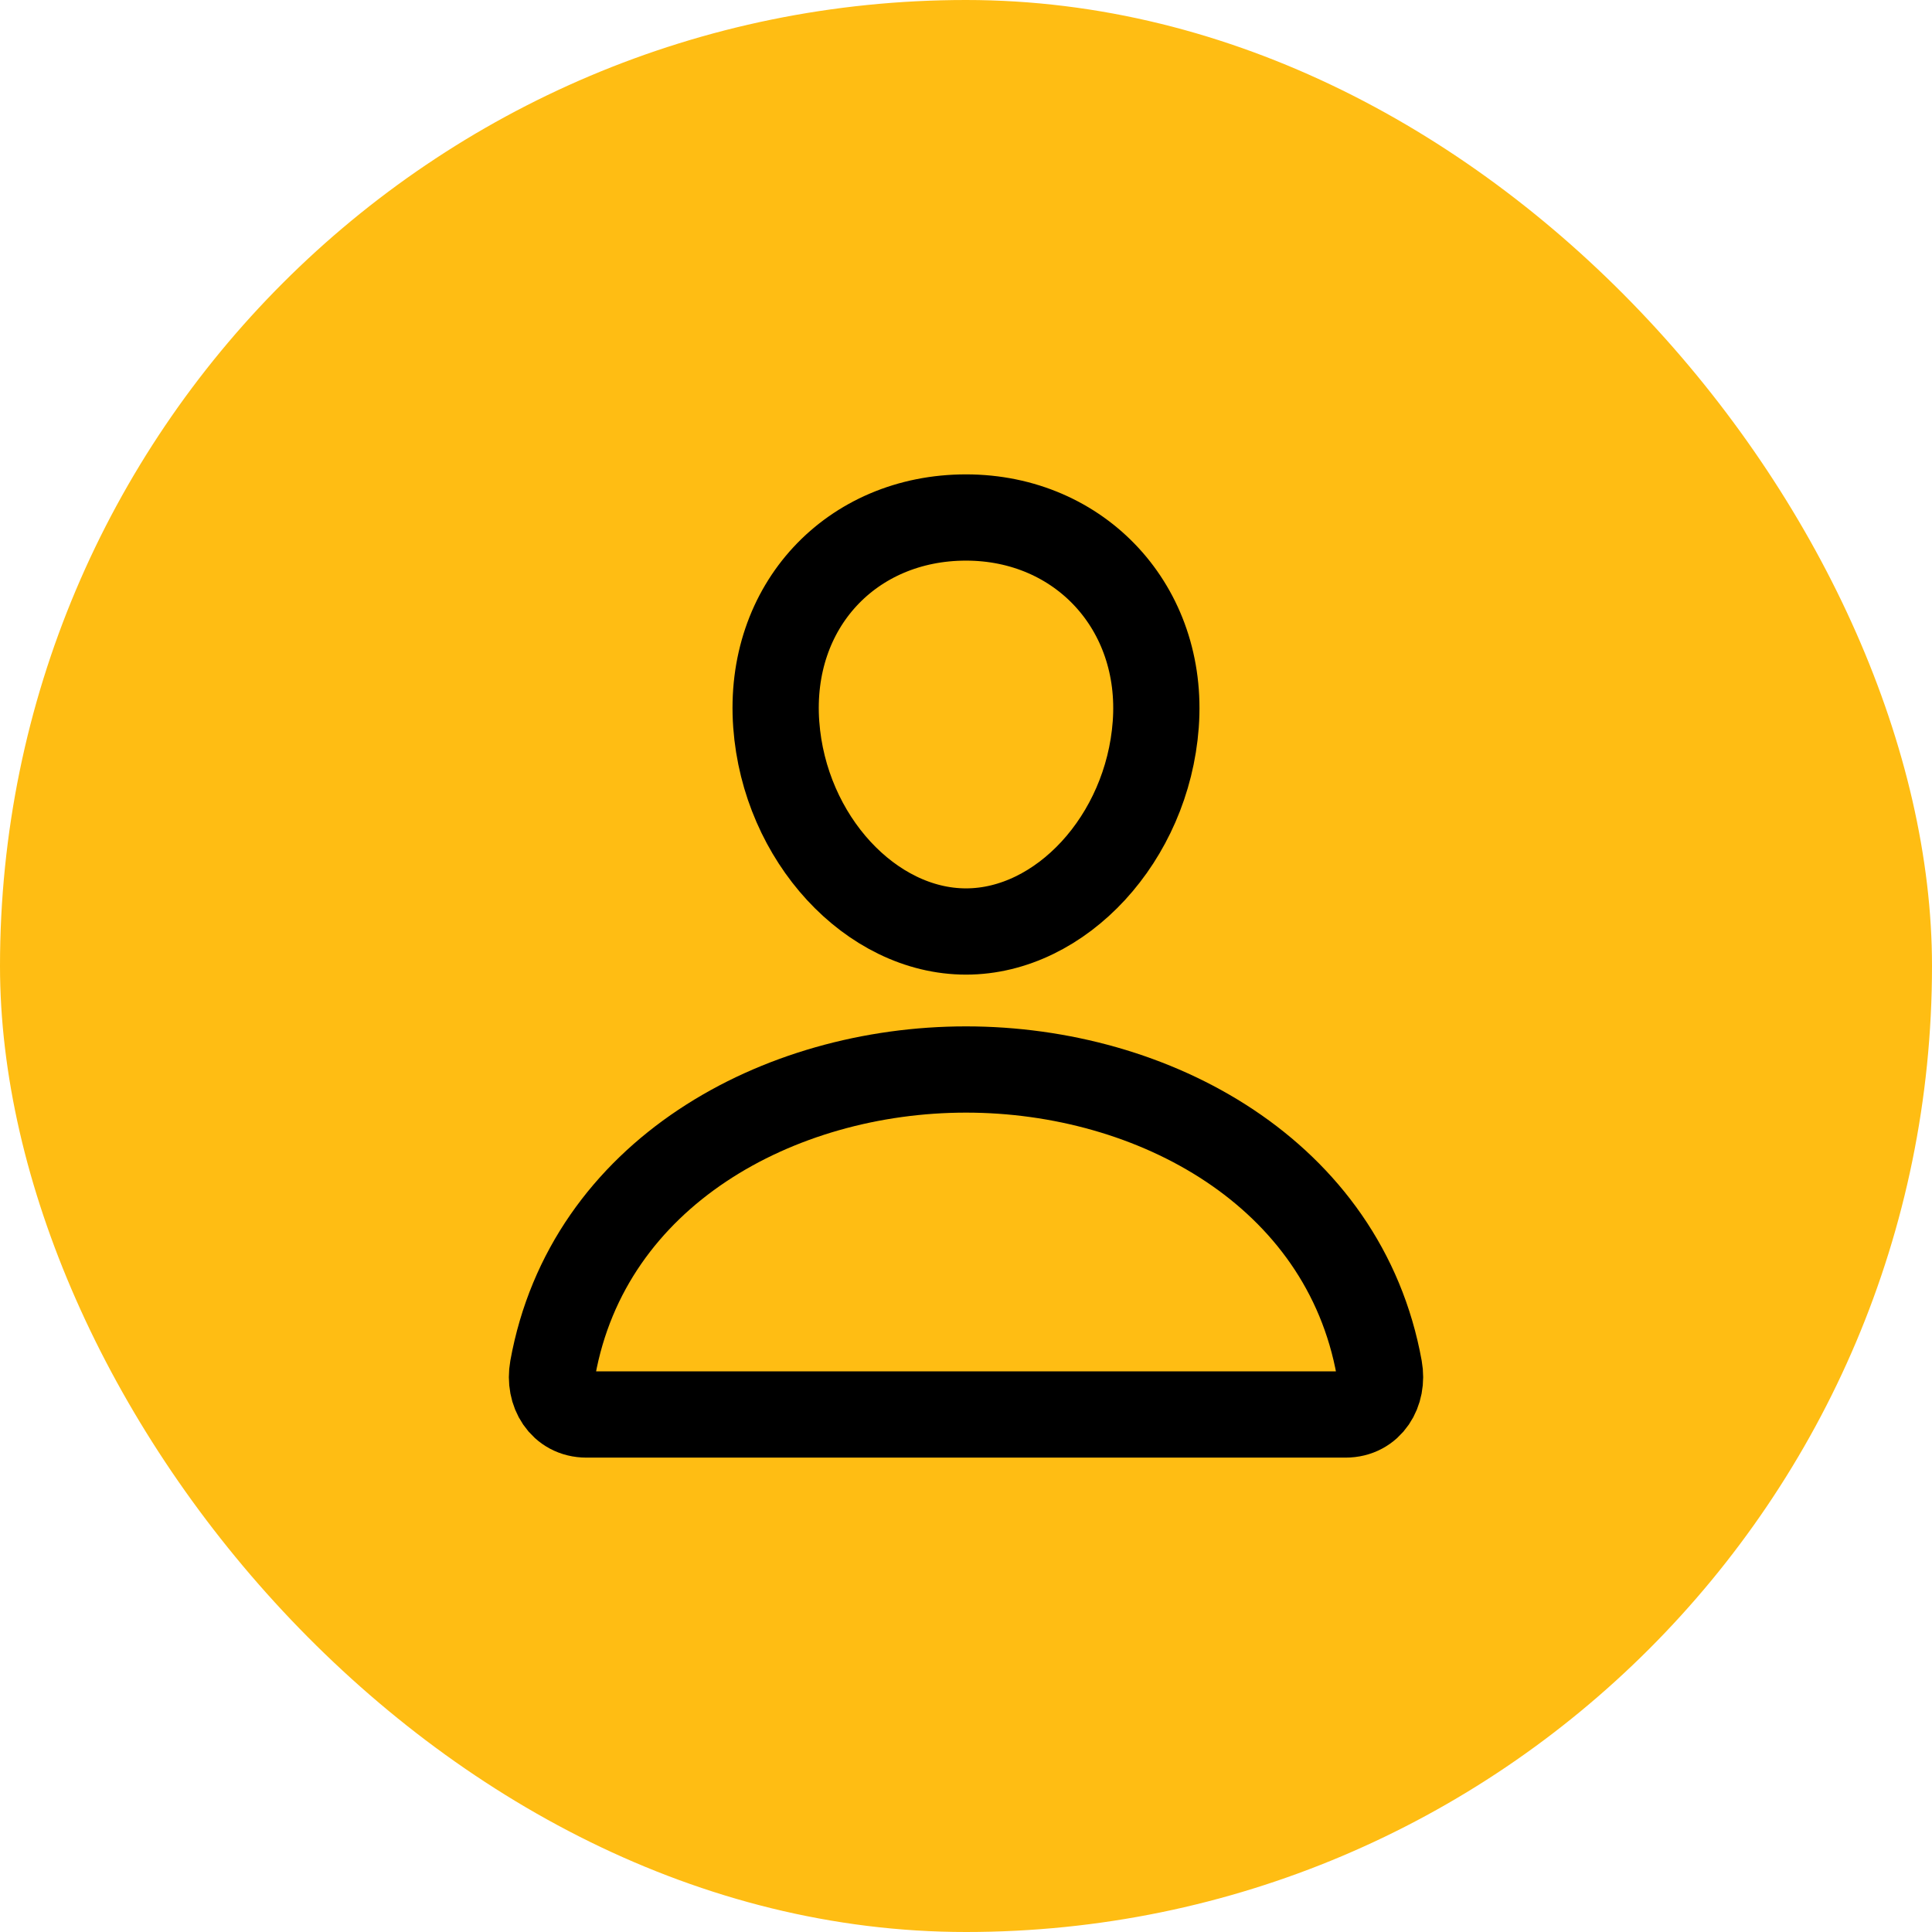 <?xml version="1.0" encoding="UTF-8"?> <svg xmlns="http://www.w3.org/2000/svg" width="70" height="70" viewBox="0 0 70 70" fill="none"><rect width="70" height="70" rx="35" fill="#FFBD13"></rect><path d="M41.875 26.25C41.569 30.381 38.438 33.75 35 33.75C31.563 33.75 28.426 30.381 28.125 26.25C27.813 21.953 30.859 18.75 35 18.75C39.141 18.75 42.188 22.031 41.875 26.25Z" stroke="black" stroke-width="3.125" stroke-linecap="round" stroke-linejoin="round"></path><path d="M35 38.75C28.203 38.75 21.305 42.5 20.028 49.578C19.874 50.431 20.357 51.25 21.25 51.25H48.75C49.644 51.25 50.127 50.431 49.973 49.578C48.695 42.5 41.797 38.75 35 38.75Z" stroke="black" stroke-width="3.125" stroke-miterlimit="10"></path></svg> 